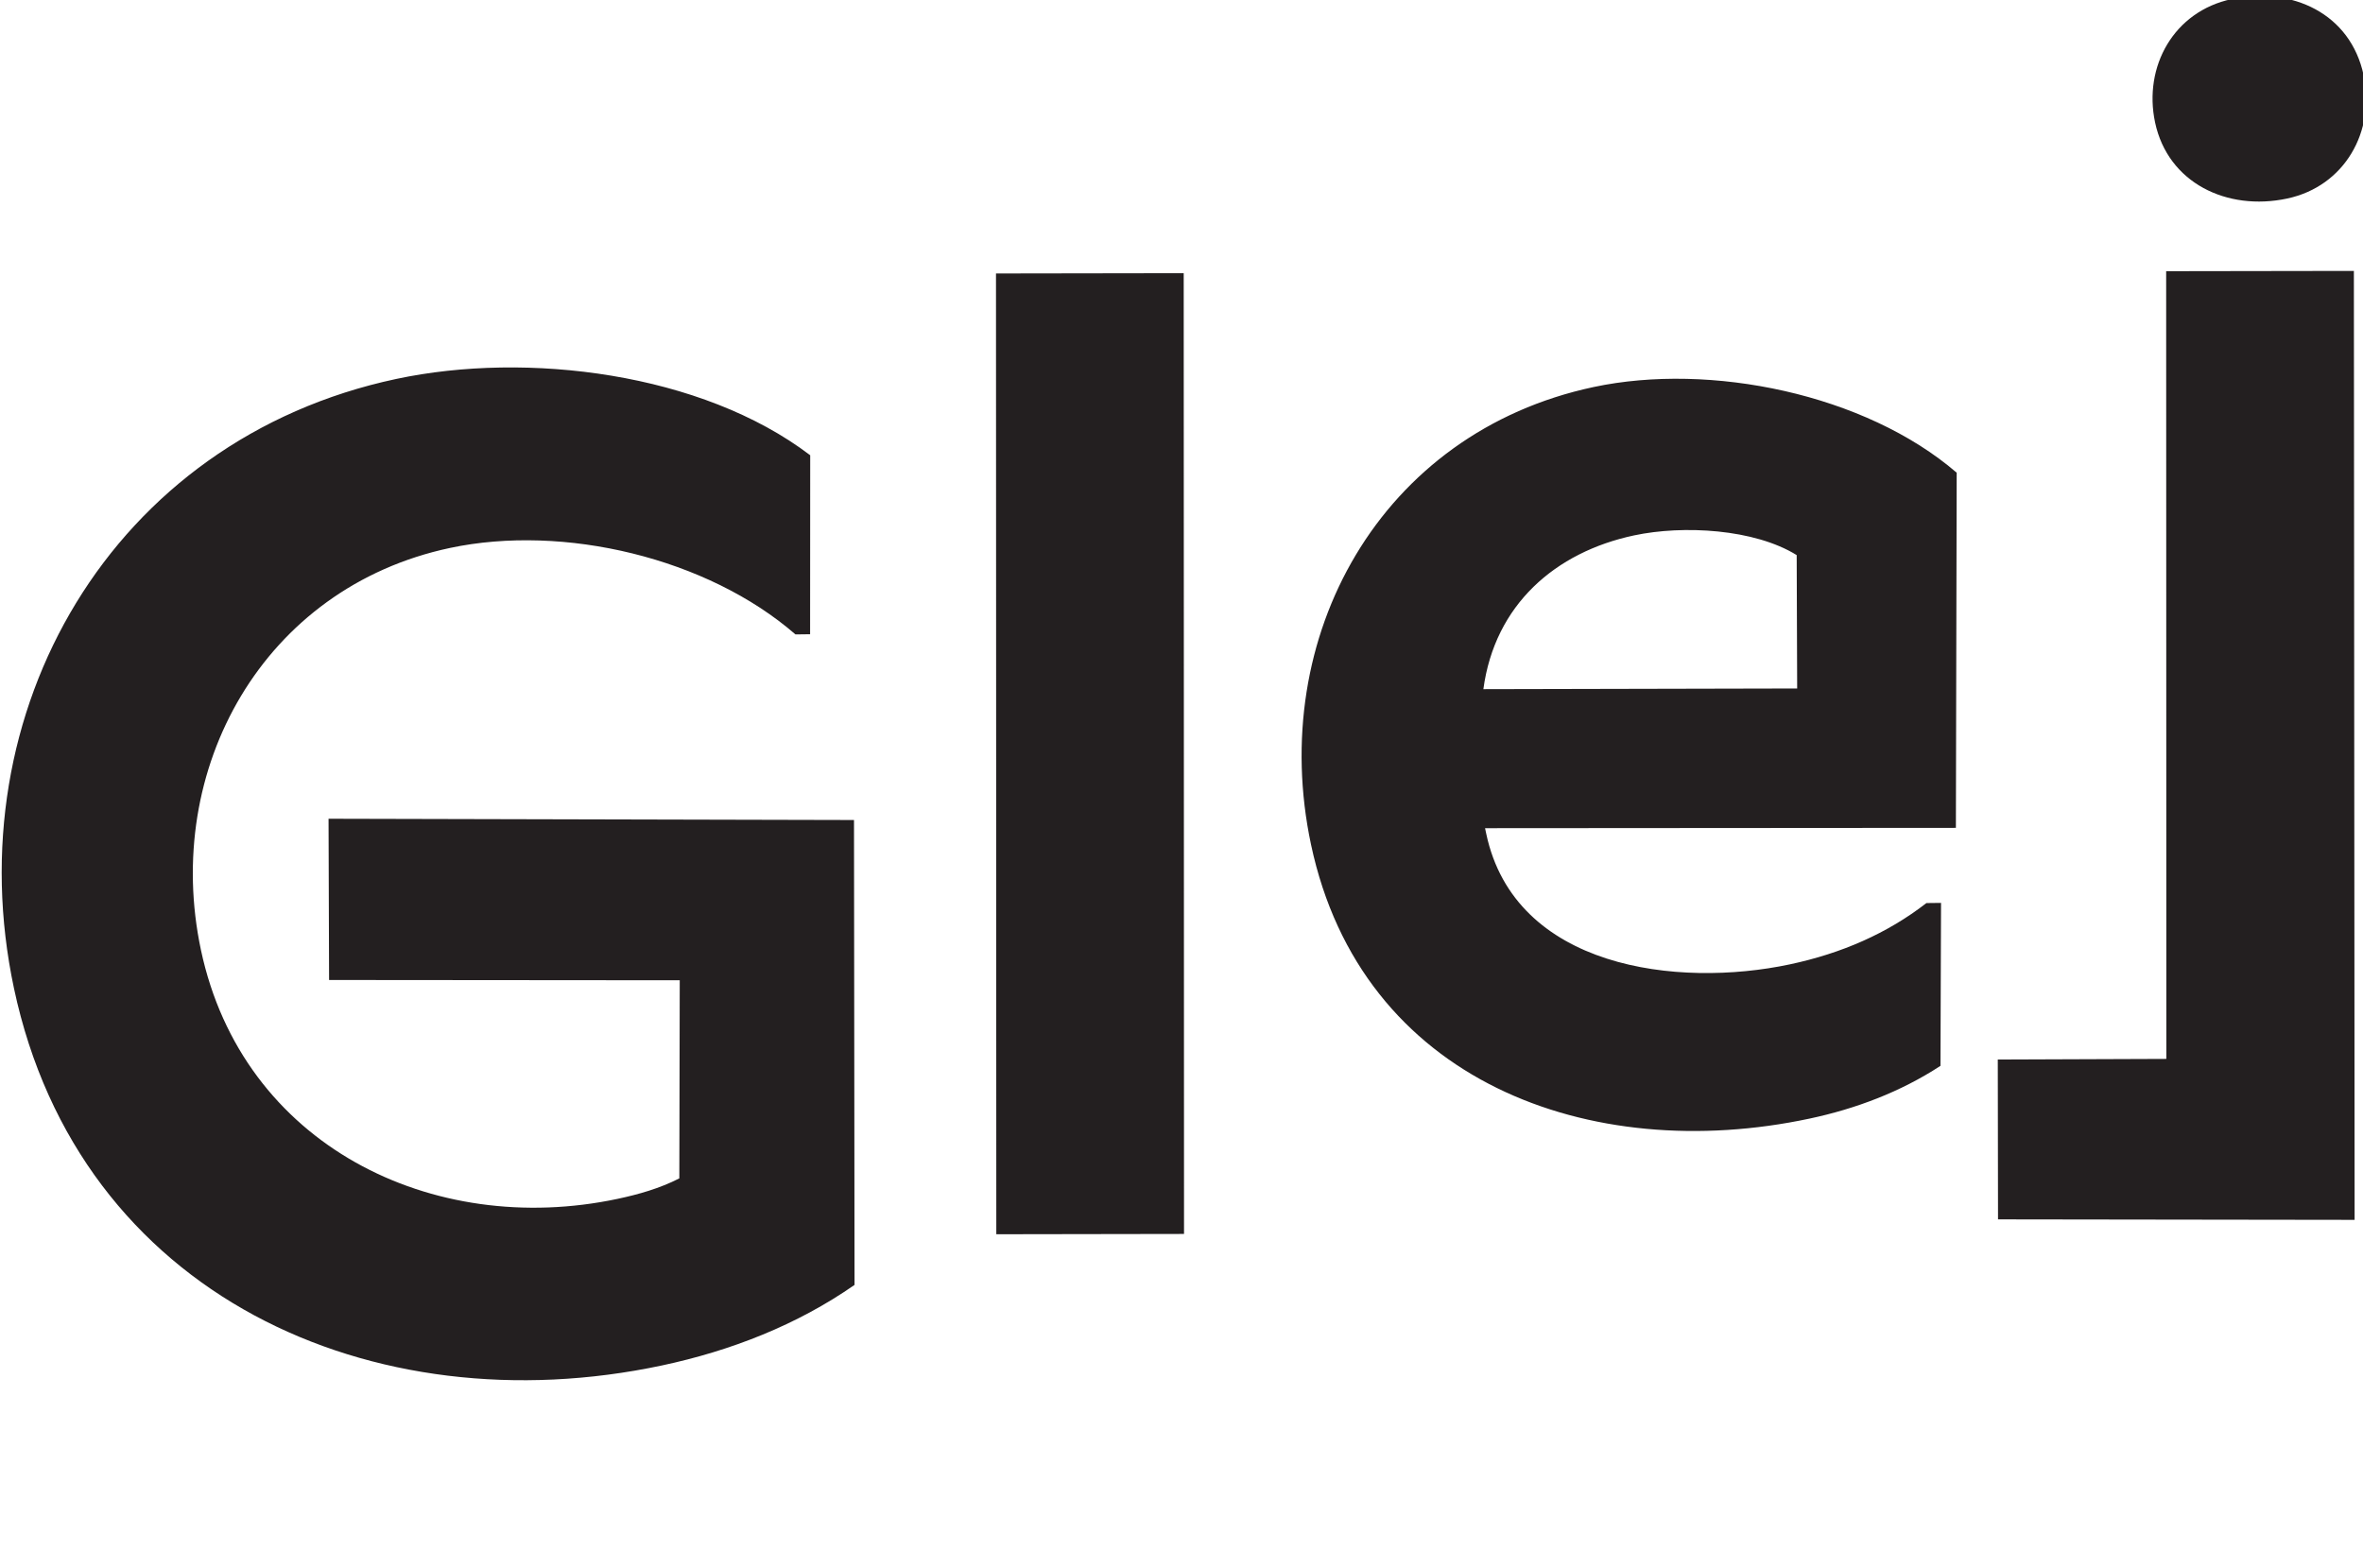 <?xml version="1.0" encoding="UTF-8" standalone="no"?>
<!-- Created with Inkscape (http://www.inkscape.org/) -->

<svg
   xmlns:dc="http://purl.org/dc/elements/1.1/"
   xmlns:cc="http://creativecommons.org/ns#"
   xmlns:rdf="http://www.w3.org/1999/02/22-rdf-syntax-ns#"
   xmlns:svg="http://www.w3.org/2000/svg"
   xmlns="http://www.w3.org/2000/svg"
   xmlns:sodipodi="http://sodipodi.sourceforge.net/DTD/sodipodi-0.dtd"
   xmlns:inkscape="http://www.inkscape.org/namespaces/inkscape"
   width="63.943mm"
   height="42.436mm"
   viewBox="0 0 63.943 42.436"
   version="1.1"
   id="svg8"
   inkscape:version="0.92.2 (5c3e80d, 2017-08-06)"
   sodipodi:docname="Glej Theatre (logo).svg">
  <defs
     id="defs2">
    <clipPath
       id="clipPath43"
       clipPathUnits="userSpaceOnUse">
      <path
         inkscape:connector-curvature="0"
         id="path41"
         d="M 0,0 H 595.276 V 841.89 H 0 Z" />
    </clipPath>
  </defs>
  <sodipodi:namedview
     id="base"
     pagecolor="#ffffff"
     bordercolor="#666666"
     borderopacity="1.0"
     inkscape:pageopacity="0.0"
     inkscape:pageshadow="2"
     inkscape:zoom="0.35"
     inkscape:cx="120.83652"
     inkscape:cy="89.642352"
     inkscape:document-units="mm"
     inkscape:current-layer="layer1"
     showgrid="false"
     fit-margin-top="0"
     fit-margin-left="0"
     fit-margin-right="0"
     fit-margin-bottom="5"
     inkscape:window-width="1920"
     inkscape:window-height="1028"
     inkscape:window-x="-8"
     inkscape:window-y="-8"
     inkscape:window-maximized="1" />
  <g
     inkscape:label="Layer 1"
     inkscape:groupmode="layer"
     id="layer1"
     transform="translate(-73.862,-130.115)">
    <g
       transform="matrix(0.353,0,0,-0.353,1.356,302.203)"
       inkscape:label="Glej Logo 2015"
       id="g35">
      <g
         id="g37">
        <g
           clip-path="url(#clipPath43)"
           id="g39">
          <g
             transform="translate(270.865,424.638)"
             id="g45">
            <path
               inkscape:connector-curvature="0"
               id="path47"
               style="fill:#231f20;fill-opacity:1;fill-rule:nonzero;stroke:none"
               d="m 0,0 -40.28,0.097 0.041,-12.361 26.881,-0.022 -0.032,-15.188 c -1.523,-0.774 -3.114,-1.224 -4.728,-1.568 -14.203,-3.018 -28.765,4.12 -31.944,19.076 -2.95,13.88 4.779,27.78 19.089,30.822 8.715,1.853 19.728,-0.755 26.487,-6.628 l 1.121,0.014 0.008,13.721 c -8.318,6.329 -21.714,7.98 -31.72,5.853 C -56.919,29.173 -68.9,8.296 -64.395,-12.9 c 5.009,-23.564 27.502,-33.627 49.667,-28.916 5.272,1.121 10.362,3.102 14.769,6.176 z m 25.299,-31.733 -0.024,73.654 -14.39,-0.022 0.024,-73.655 z m 47.939,8.84 c 3.55,0.754 6.987,2.047 10.048,4.047 l 0.043,12.492 -1.121,-0.013 c -2.993,-2.323 -6.491,-3.854 -10.472,-4.7 -8.608,-1.83 -21.074,-0.319 -23.27,10.011 l -0.091,0.43 36.093,0.025 0.061,27.227 C 77.509,32.669 65.636,35.093 56.705,33.195 40.35,29.719 31.651,14.037 35.035,-1.887 38.901,-20.071 56.453,-26.461 73.238,-22.893 M 72.301,10.083 48.246,10.03 c 0.872,6.483 5.526,10.509 11.552,11.789 3.766,0.801 9.228,0.5 12.466,-1.511 z m 27.437,43.392 c 0.983,-4.626 5.497,-6.816 10.124,-5.832 4.411,0.937 6.777,5.151 5.862,9.455 -1.007,4.734 -5.497,6.816 -10.124,5.833 -4.412,-0.938 -6.777,-5.152 -5.862,-9.456 m -12.058,-71.837 0.018,-12.254 27.335,-0.037 -0.056,72.748 -14.39,-0.022 0.015,-60.387 z" />
          </g>
        </g>
      </g>
    </g>
  </g>
</svg>
